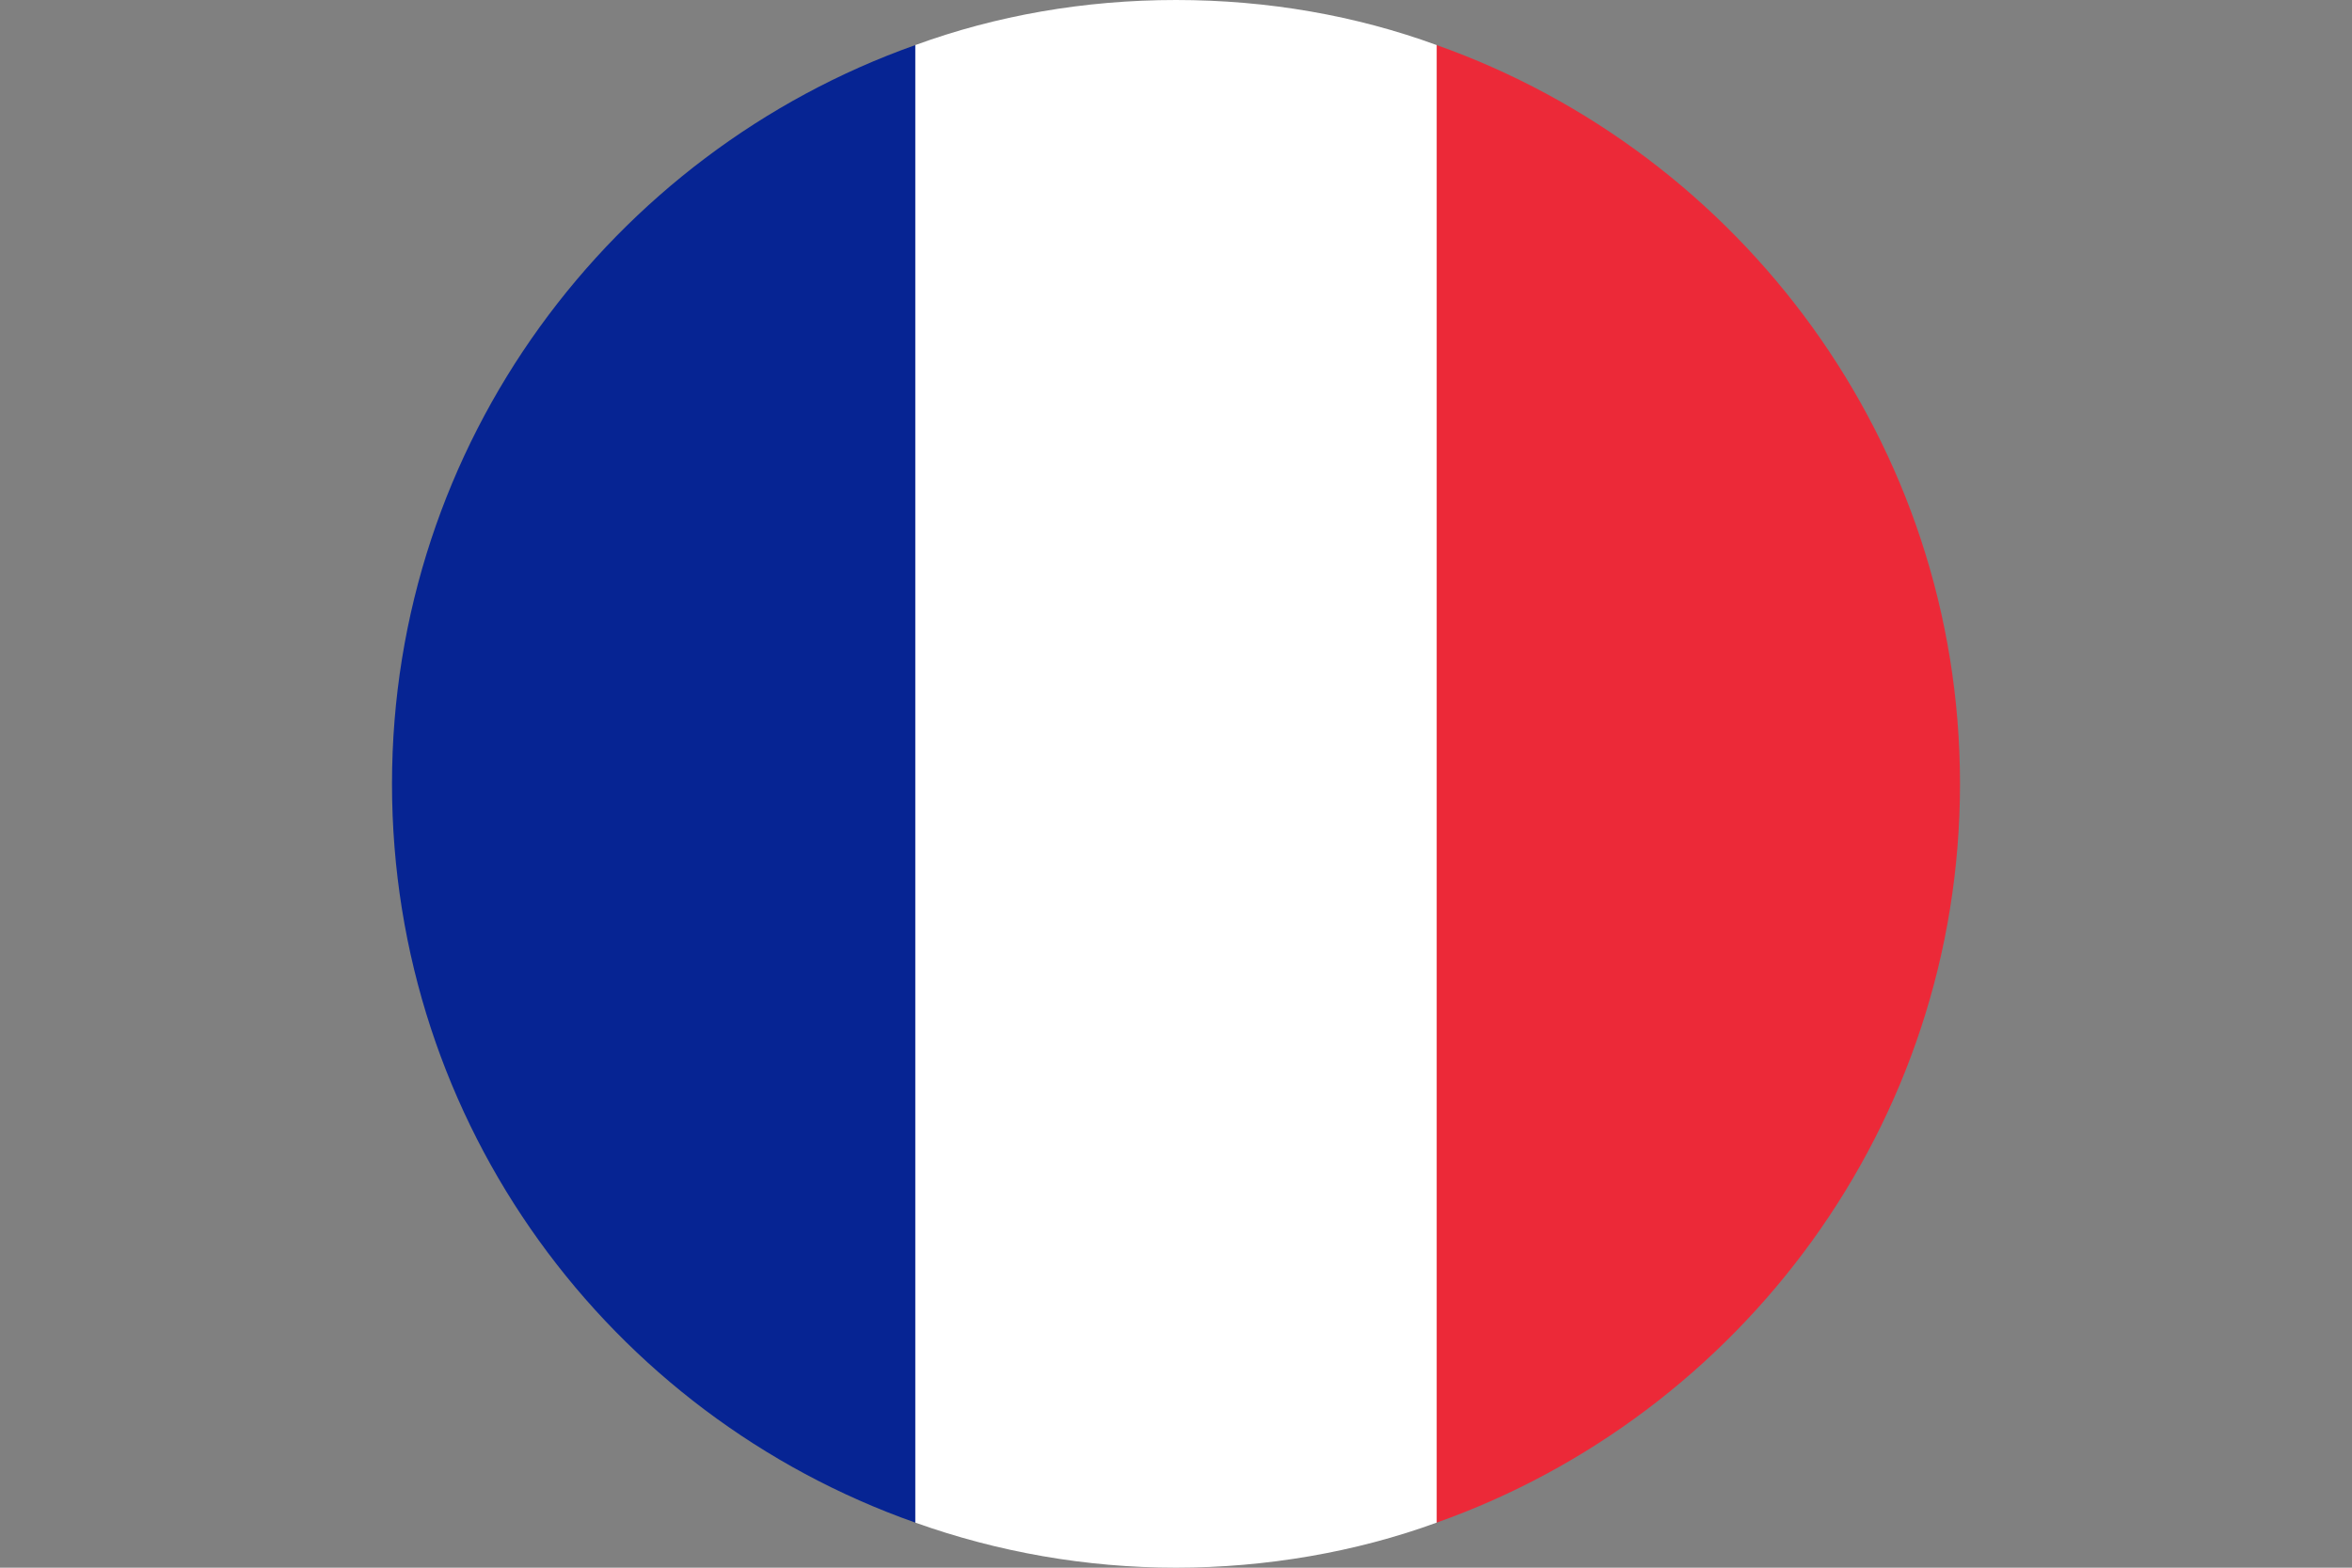<?xml version="1.0" encoding="UTF-8"?>
<svg xmlns="http://www.w3.org/2000/svg" version="1.1" viewBox="0 0 120 80">
  <rect x="0" y="0" width="120" height="80" fill="#808080" stroke="none"/>
  <defs>
    <style>
      .cls-1 {
        fill: #ec2938;
      }

      .cls-2 {
        fill: #fff;
      }

      .cls-3 {
        fill: #062493;
      }
    </style>
  </defs>
  <!-- Generator: Adobe Illustrator 28.6.0, SVG Export Plug-In . SVG Version: 1.2.0 Build 709)  -->
  <g>
    <g id="Ebene_1">
      <g>
        <path class="cls-3" d="M20,40c0,17.4,11.1,32.2,26.7,37.7V2.3c-15.5,5.5-26.7,20.3-26.7,37.7Z"/>
        <path class="cls-1" d="M100,40c0-17.4-11.2-32.2-26.7-37.7v75.4c15.5-5.5,26.7-20.3,26.7-37.7Z"/>
        <path class="cls-2" d="M60,0C55.3,0,50.8.8,46.7,2.3v75.4c4.2,1.5,8.7,2.3,13.3,2.3s9.2-.8,13.3-2.3V2.3C69.2.8,64.7,0,60,0Z"/>
      </g>
    </g>
  </g>
</svg>